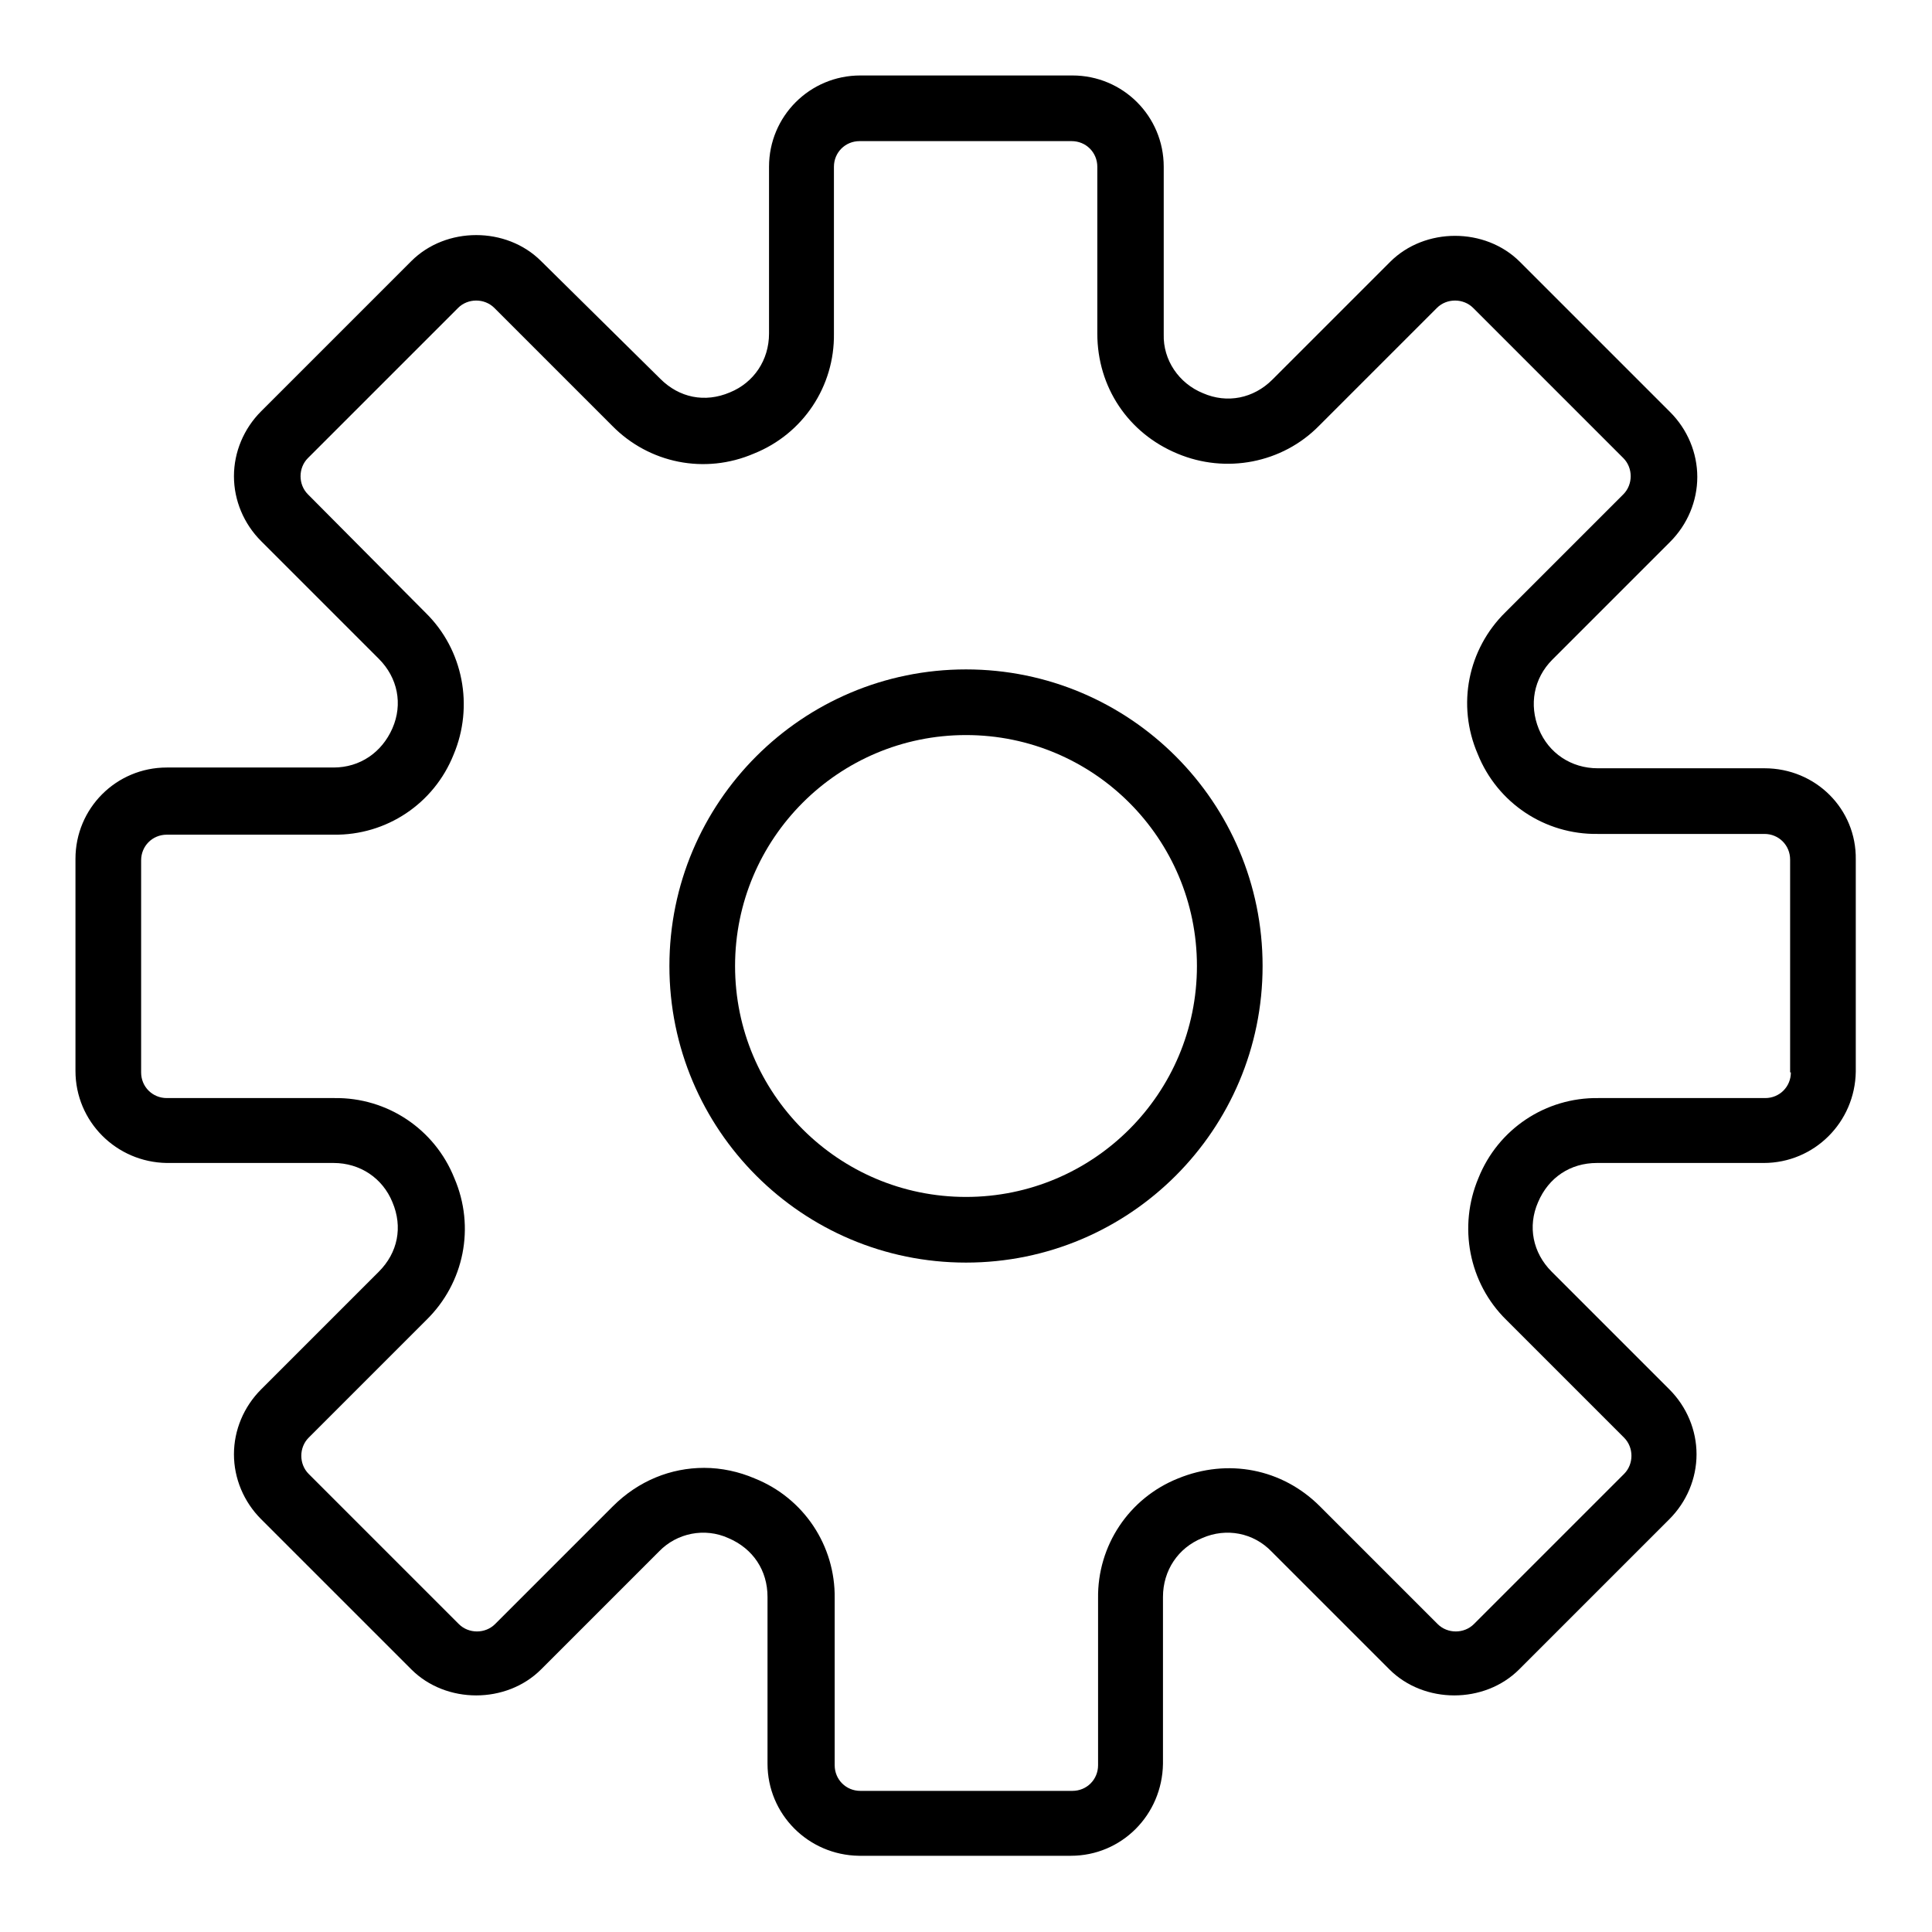 <?xml version="1.0" encoding="utf-8"?>
<!-- Svg Vector Icons : http://www.onlinewebfonts.com/icon -->
<!DOCTYPE svg PUBLIC "-//W3C//DTD SVG 1.1//EN" "http://www.w3.org/Graphics/SVG/1.1/DTD/svg11.dtd">
<svg version="1.1" xmlns="http://www.w3.org/2000/svg" xmlns:xlink="http://www.w3.org/1999/xlink" x="0px" y="0px" viewBox="0 0 256 256" enable-background="new 0 0 256 256" xml:space="preserve">
<g> <path fill="#000000" d="M233.8,101.8h-22.1c-3.5,0-6.5-2-7.8-5.2s-0.7-6.7,1.8-9.2l15.6-15.6c2.3-2.3,3.6-5.4,3.6-8.6 c0-3.2-1.3-6.3-3.6-8.6l-19.9-19.9c-4.6-4.6-12.6-4.6-17.2,0l-15.6,15.6c-2.5,2.5-6,3.2-9.2,1.8c-3.2-1.3-5.3-4.4-5.2-7.8V22.1 c0-6.7-5.4-12.1-12.1-12.1h-28.1c-6.7,0-12.1,5.4-12.1,12.1v22.1c0,3.5-2,6.5-5.2,7.8c-3.3,1.4-6.7,0.7-9.2-1.8L71.7,34.6 c-4.6-4.6-12.6-4.6-17.2,0L34.6,54.5c-2.3,2.3-3.6,5.4-3.6,8.6c0,3.2,1.3,6.3,3.6,8.6l15.6,15.6c2.5,2.5,3.2,6,1.8,9.2 s-4.3,5.2-7.8,5.2H22.1c-6.7,0-12.1,5.4-12.1,12.1v28.1c0,6.7,5.4,12.1,12.1,12.2h22.1c3.5,0,6.5,2,7.8,5.2 c1.4,3.3,0.7,6.7-1.8,9.2l-15.6,15.6c-2.3,2.3-3.6,5.4-3.6,8.6c0,3.2,1.3,6.3,3.6,8.6l19.9,19.9c4.6,4.6,12.6,4.6,17.2,0l15.6-15.6 c2.4-2.5,6.1-3.2,9.2-1.8c3.3,1.4,5.2,4.3,5.2,7.8v22.1c0,6.7,5.4,12.1,12.1,12.2h28.1c6.7,0,12.1-5.4,12.2-12.2v-22.1 c0-3.5,2-6.5,5.2-7.8c3.2-1.4,6.8-0.7,9.2,1.8l15.6,15.6c4.6,4.6,12.6,4.6,17.2,0l19.9-19.9c2.3-2.3,3.6-5.4,3.6-8.6 c0-3.2-1.3-6.3-3.6-8.6l-15.6-15.6c-2.5-2.5-3.2-6-1.8-9.2c1.4-3.3,4.3-5.2,7.8-5.2h22.1c6.7,0,12.1-5.4,12.2-12.1v-28.1 C246,107.2,240.6,101.8,233.8,101.8z M237.3,142.1c0,1.9-1.5,3.4-3.4,3.4h-22.1c-7-0.1-13.3,4.1-15.9,10.6 c-2.7,6.4-1.3,13.9,3.7,18.8l15.6,15.6c1.3,1.3,1.3,3.5,0,4.8c0,0,0,0,0,0l-19.9,19.9c-1.3,1.3-3.5,1.3-4.8,0c0,0,0,0,0,0 l-15.6-15.6c-5-5-12.2-6.4-18.8-3.7c-6.5,2.6-10.7,8.9-10.6,15.9v22.1c0,1.9-1.5,3.4-3.4,3.4h-28.1c-1.9,0-3.4-1.5-3.4-3.4v-22.1 c0.1-7-4.1-13.3-10.6-15.9c-2.1-0.9-4.4-1.4-6.7-1.4c-4.4,0-8.7,1.7-12.1,5.1l-15.6,15.6c-1.3,1.3-3.5,1.3-4.8,0c0,0,0,0,0,0 l-19.9-19.9c-1.3-1.3-1.3-3.5,0-4.8c0,0,0,0,0,0l15.6-15.6c5-4.9,6.5-12.3,3.7-18.8c-2.6-6.5-8.9-10.7-15.9-10.6H22.1 c-1.9,0-3.4-1.5-3.4-3.4v-28.1c0-1.9,1.5-3.4,3.4-3.4h22.1c7,0.1,13.3-4.1,15.9-10.6c2.7-6.4,1.3-13.9-3.7-18.8L40.8,65.5 c-1.3-1.3-1.3-3.5,0-4.8c0,0,0,0,0,0l19.9-19.9c1.3-1.3,3.5-1.3,4.8,0c0,0,0,0,0,0l15.6,15.6c4.9,5,12.3,6.5,18.8,3.7 c6.5-2.6,10.7-8.9,10.6-15.9V22.1c0-1.9,1.5-3.4,3.4-3.4h28.1c1.9,0,3.4,1.5,3.4,3.4v22.1c0,7.1,4.1,13.2,10.6,15.9 c6.4,2.7,13.9,1.3,18.8-3.7l15.6-15.6c1.3-1.3,3.5-1.3,4.8,0c0,0,0,0,0,0l19.9,19.9c1.3,1.3,1.3,3.5,0,4.8c0,0,0,0,0,0l-15.6,15.6 c-5,4.9-6.5,12.3-3.7,18.8c2.6,6.5,8.9,10.7,15.9,10.6h22.1c1.9,0,3.4,1.5,3.4,3.4V142.1z"/> <path fill="#000000" d="M128,88.7c-21.7,0-39.3,17.6-39.3,39.3c0,21.7,17.6,39.3,39.3,39.3c21.7,0,39.3-17.6,39.3-39.3 C167.3,106.3,149.7,88.7,128,88.7L128,88.7z M128,158.6c-16.9,0-30.6-13.7-30.6-30.6s13.7-30.6,30.6-30.6s30.6,13.7,30.6,30.6 S144.9,158.6,128,158.6z"/></g>
</svg>